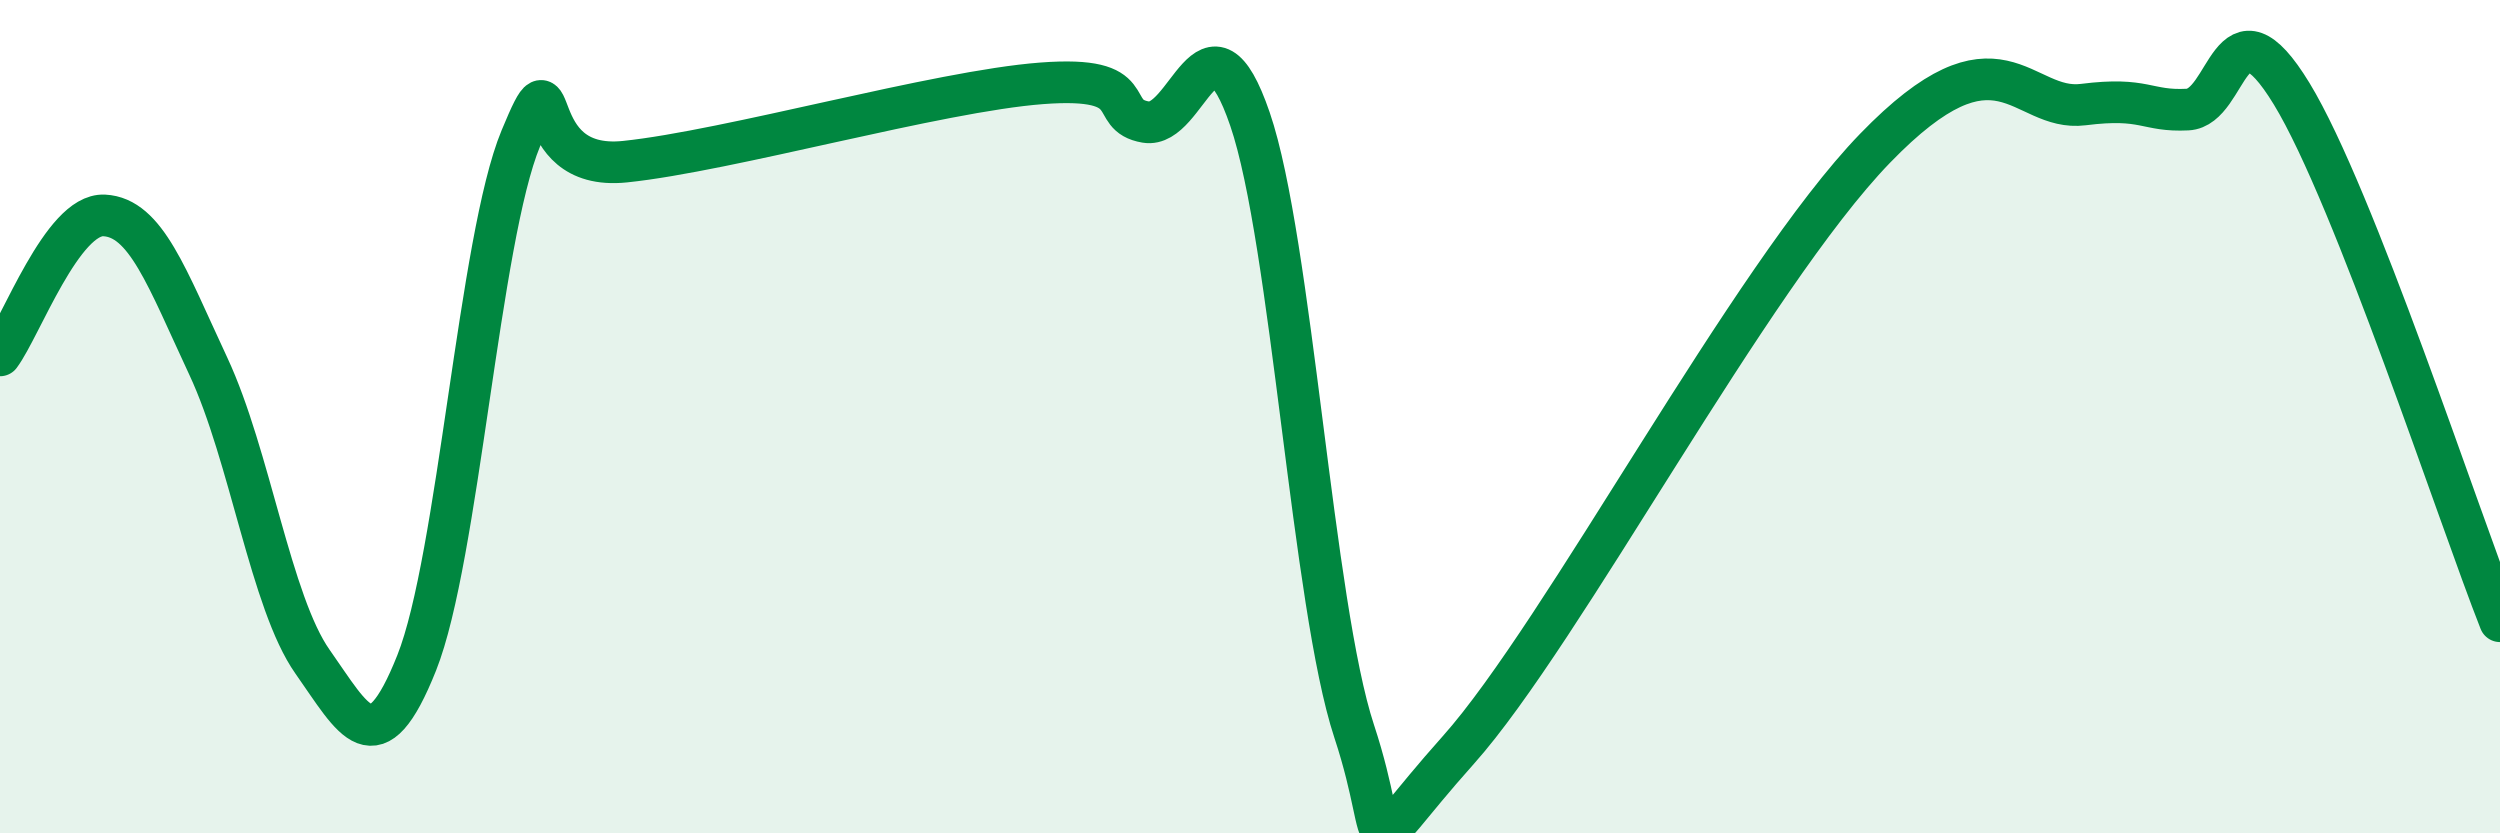 
    <svg width="60" height="20" viewBox="0 0 60 20" xmlns="http://www.w3.org/2000/svg">
      <path
        d="M 0,8.53 C 0.5,7.86 1.5,5.12 2.5,5.17 C 3.5,5.22 4,6.65 5,8.79 C 6,10.93 6.5,14.46 7.5,15.88 C 8.5,17.3 9,18.42 10,15.91 C 11,13.4 11.5,5.73 12.5,3.32 C 13.5,0.91 12.5,4.14 15,3.88 C 17.5,3.62 22.5,2.19 25,2 C 27.5,1.81 26.5,2.76 27.5,2.93 C 28.5,3.1 29,-0.06 30,2.86 C 31,5.78 31.5,14.52 32.5,17.55 C 33.5,20.58 32.5,20.8 35,18 C 37.5,15.2 42,6.66 45,3.56 C 48,0.46 48.5,2.7 50,2.51 C 51.5,2.32 51.5,2.68 52.5,2.63 C 53.5,2.58 53.5,-0.21 55,2.25 C 56.5,4.71 59,12.38 60,14.91L60 20L0 20Z"
        fill="#008740"
        opacity="0.1"
        stroke-linecap="round"
        stroke-linejoin="round"
      />
      <path
        d="M 0,8.53 C 0.5,7.86 1.5,5.12 2.5,5.17 C 3.5,5.22 4,6.65 5,8.79 C 6,10.93 6.5,14.46 7.5,15.88 C 8.5,17.3 9,18.42 10,15.91 C 11,13.4 11.5,5.73 12.5,3.32 C 13.5,0.91 12.5,4.14 15,3.88 C 17.5,3.62 22.5,2.19 25,2 C 27.5,1.81 26.5,2.76 27.5,2.93 C 28.5,3.1 29,-0.06 30,2.86 C 31,5.78 31.5,14.52 32.5,17.55 C 33.5,20.58 32.5,20.8 35,18 C 37.5,15.2 42,6.66 45,3.56 C 48,0.46 48.5,2.7 50,2.51 C 51.5,2.32 51.5,2.68 52.5,2.63 C 53.5,2.58 53.5,-0.21 55,2.25 C 56.5,4.71 59,12.38 60,14.91"
        stroke="#008740"
        stroke-width="1"
        fill="none"
        stroke-linecap="round"
        stroke-linejoin="round"
      />
    </svg>
  